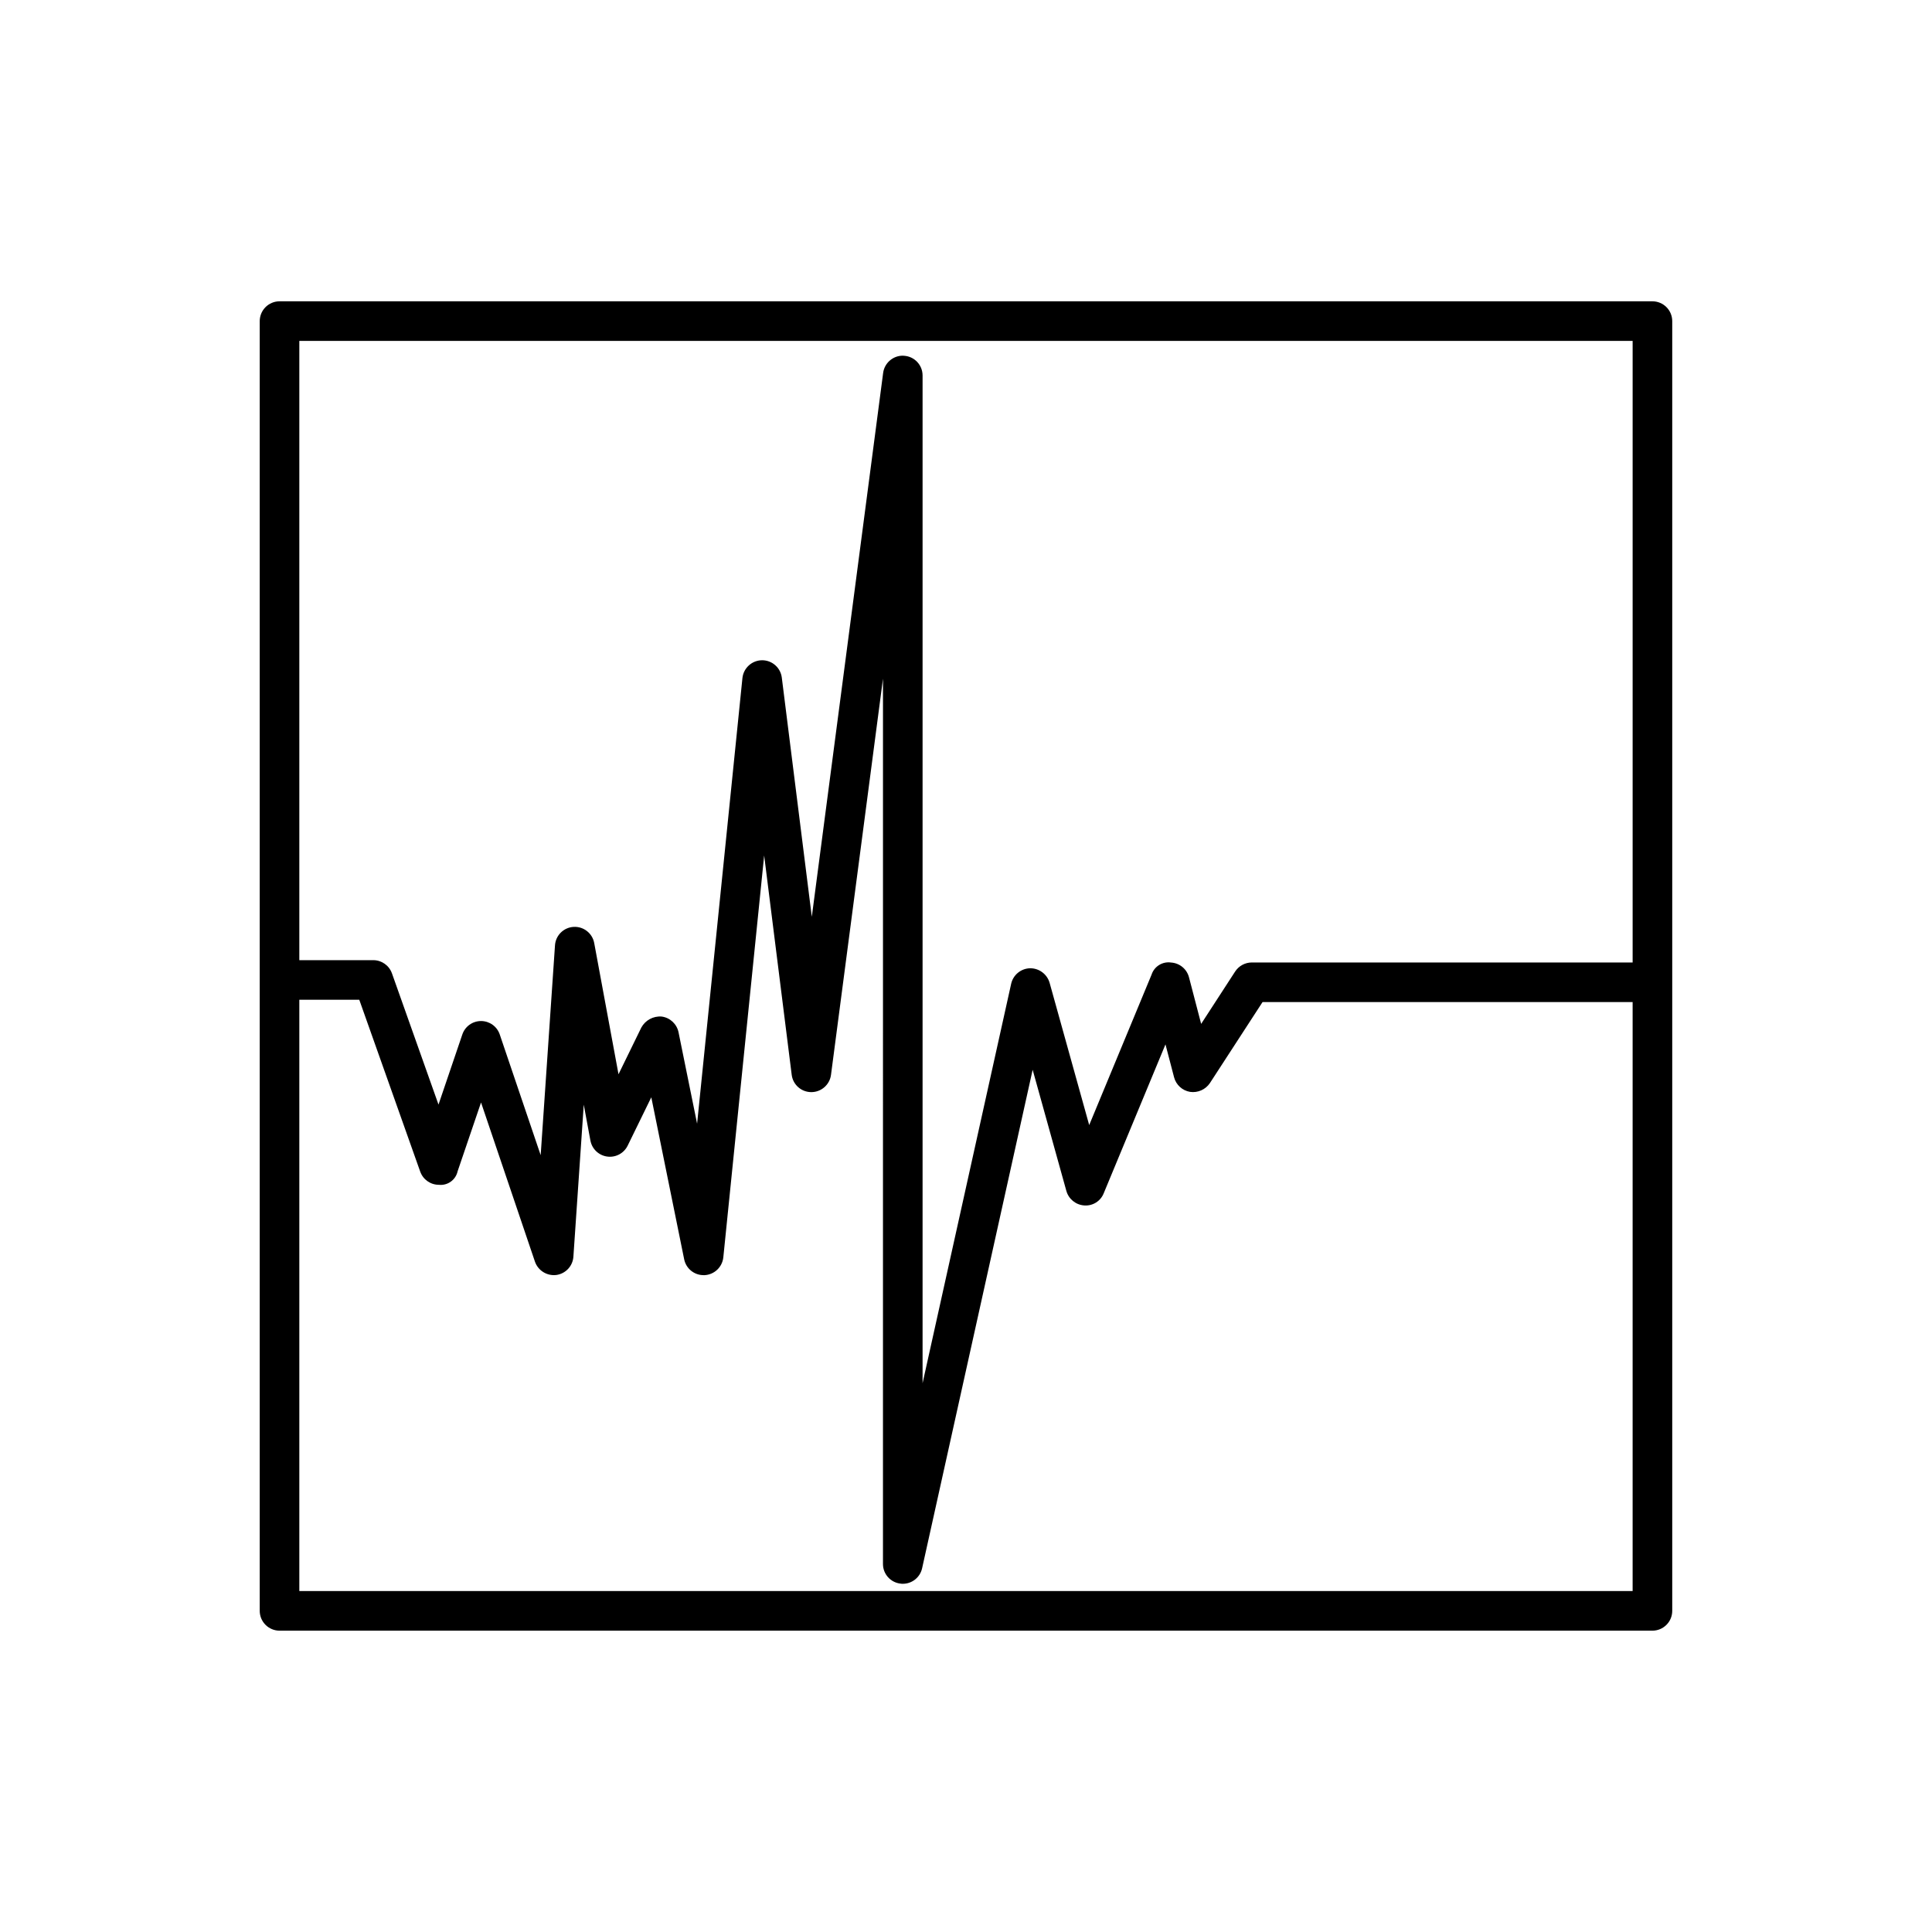 <?xml version="1.0" encoding="UTF-8"?>
<!-- The Best Svg Icon site in the world: iconSvg.co, Visit us! https://iconsvg.co -->
<svg fill="#000000" width="800px" height="800px" version="1.1" viewBox="144 144 512 512" xmlns="http://www.w3.org/2000/svg">
 <path d="m581.91 223.85h-363.83c-2.898 0.004-5.242 2.352-5.25 5.25v341.8c0.008 2.894 2.352 5.242 5.25 5.246h363.83c2.898-0.004 5.246-2.352 5.25-5.246v-341.8c-0.004-2.898-2.352-5.246-5.25-5.25zm-5.246 10.496v164.72h-100.92c-1.773 0.004-3.43 0.895-4.406 2.379l-9.02 13.898-3.219-12.34-0.004-0.004c-0.562-2.184-2.461-3.758-4.715-3.914-2.289-0.352-4.496 1.012-5.207 3.219l-16.523 39.852-10.496-37.719c-0.676-2.301-2.805-3.871-5.203-3.836-2.41 0.074-4.461 1.77-4.984 4.121l-23.473 105.84v-267.05c0.004-2.762-2.141-5.051-4.898-5.227l-0.348-0.02v-0.004c-2.637 0.004-4.863 1.961-5.207 4.574l-18.902 144.12-7.953-63.391c-0.328-2.621-2.562-4.59-5.207-4.59h-0.062c-2.664 0.043-4.879 2.066-5.164 4.715l-12.012 118.1-4.922-24.23c-0.457-2.203-2.258-3.875-4.488-4.164-2.207-0.168-4.309 0.973-5.371 2.914l-6.047 12.383-6.438-34.77c-0.48-2.606-2.828-4.441-5.469-4.285-2.644 0.156-4.758 2.258-4.926 4.898l-3.793 55.598-10.844-31.98c-0.715-2.133-2.715-3.566-4.961-3.566-2.25 0-4.246 1.434-4.961 3.566l-6.312 18.574-12.34-34.789h-0.004c-0.742-2.09-2.723-3.488-4.941-3.484h-19.598v-164.11zm-353.34 331.3v-156.7h15.887l16.152 45.551h0.004c0.742 2.094 2.723 3.488 4.941 3.488 2.32 0.246 4.457-1.289 4.961-3.57l6.211-18.246 14.289 42.188v0.004c0.824 2.348 3.164 3.812 5.637 3.527 2.481-0.328 4.387-2.363 4.551-4.859l2.746-40.281 1.762 9.512h0.004c0.41 2.231 2.211 3.941 4.457 4.242 2.246 0.305 4.434-0.871 5.422-2.91l6.254-12.793 8.711 42.926v0.004c0.496 2.445 2.648 4.203 5.144 4.199h0.27c2.586-0.137 4.688-2.137 4.961-4.715l10.824-106.5 7.297 58.117c0.32 2.621 2.547 4.59 5.188 4.594h0.02c2.637-0.004 4.863-1.961 5.207-4.574l13.777-105-0.004 234.62c-0.004 2.68 2.016 4.926 4.676 5.207 0.188 0.035 0.383 0.047 0.574 0.043 2.465 0.004 4.598-1.711 5.125-4.121l29.293-132.1 8.938 32.125v-0.004c0.609 2.152 2.508 3.688 4.738 3.836 2.246 0.172 4.34-1.145 5.164-3.242l16.359-39.441 2.277 8.711v0.004c0.527 2.012 2.188 3.531 4.242 3.871 2.047 0.297 4.086-0.605 5.246-2.316l13.961-21.484h98.074v156.09z"/>
</svg>